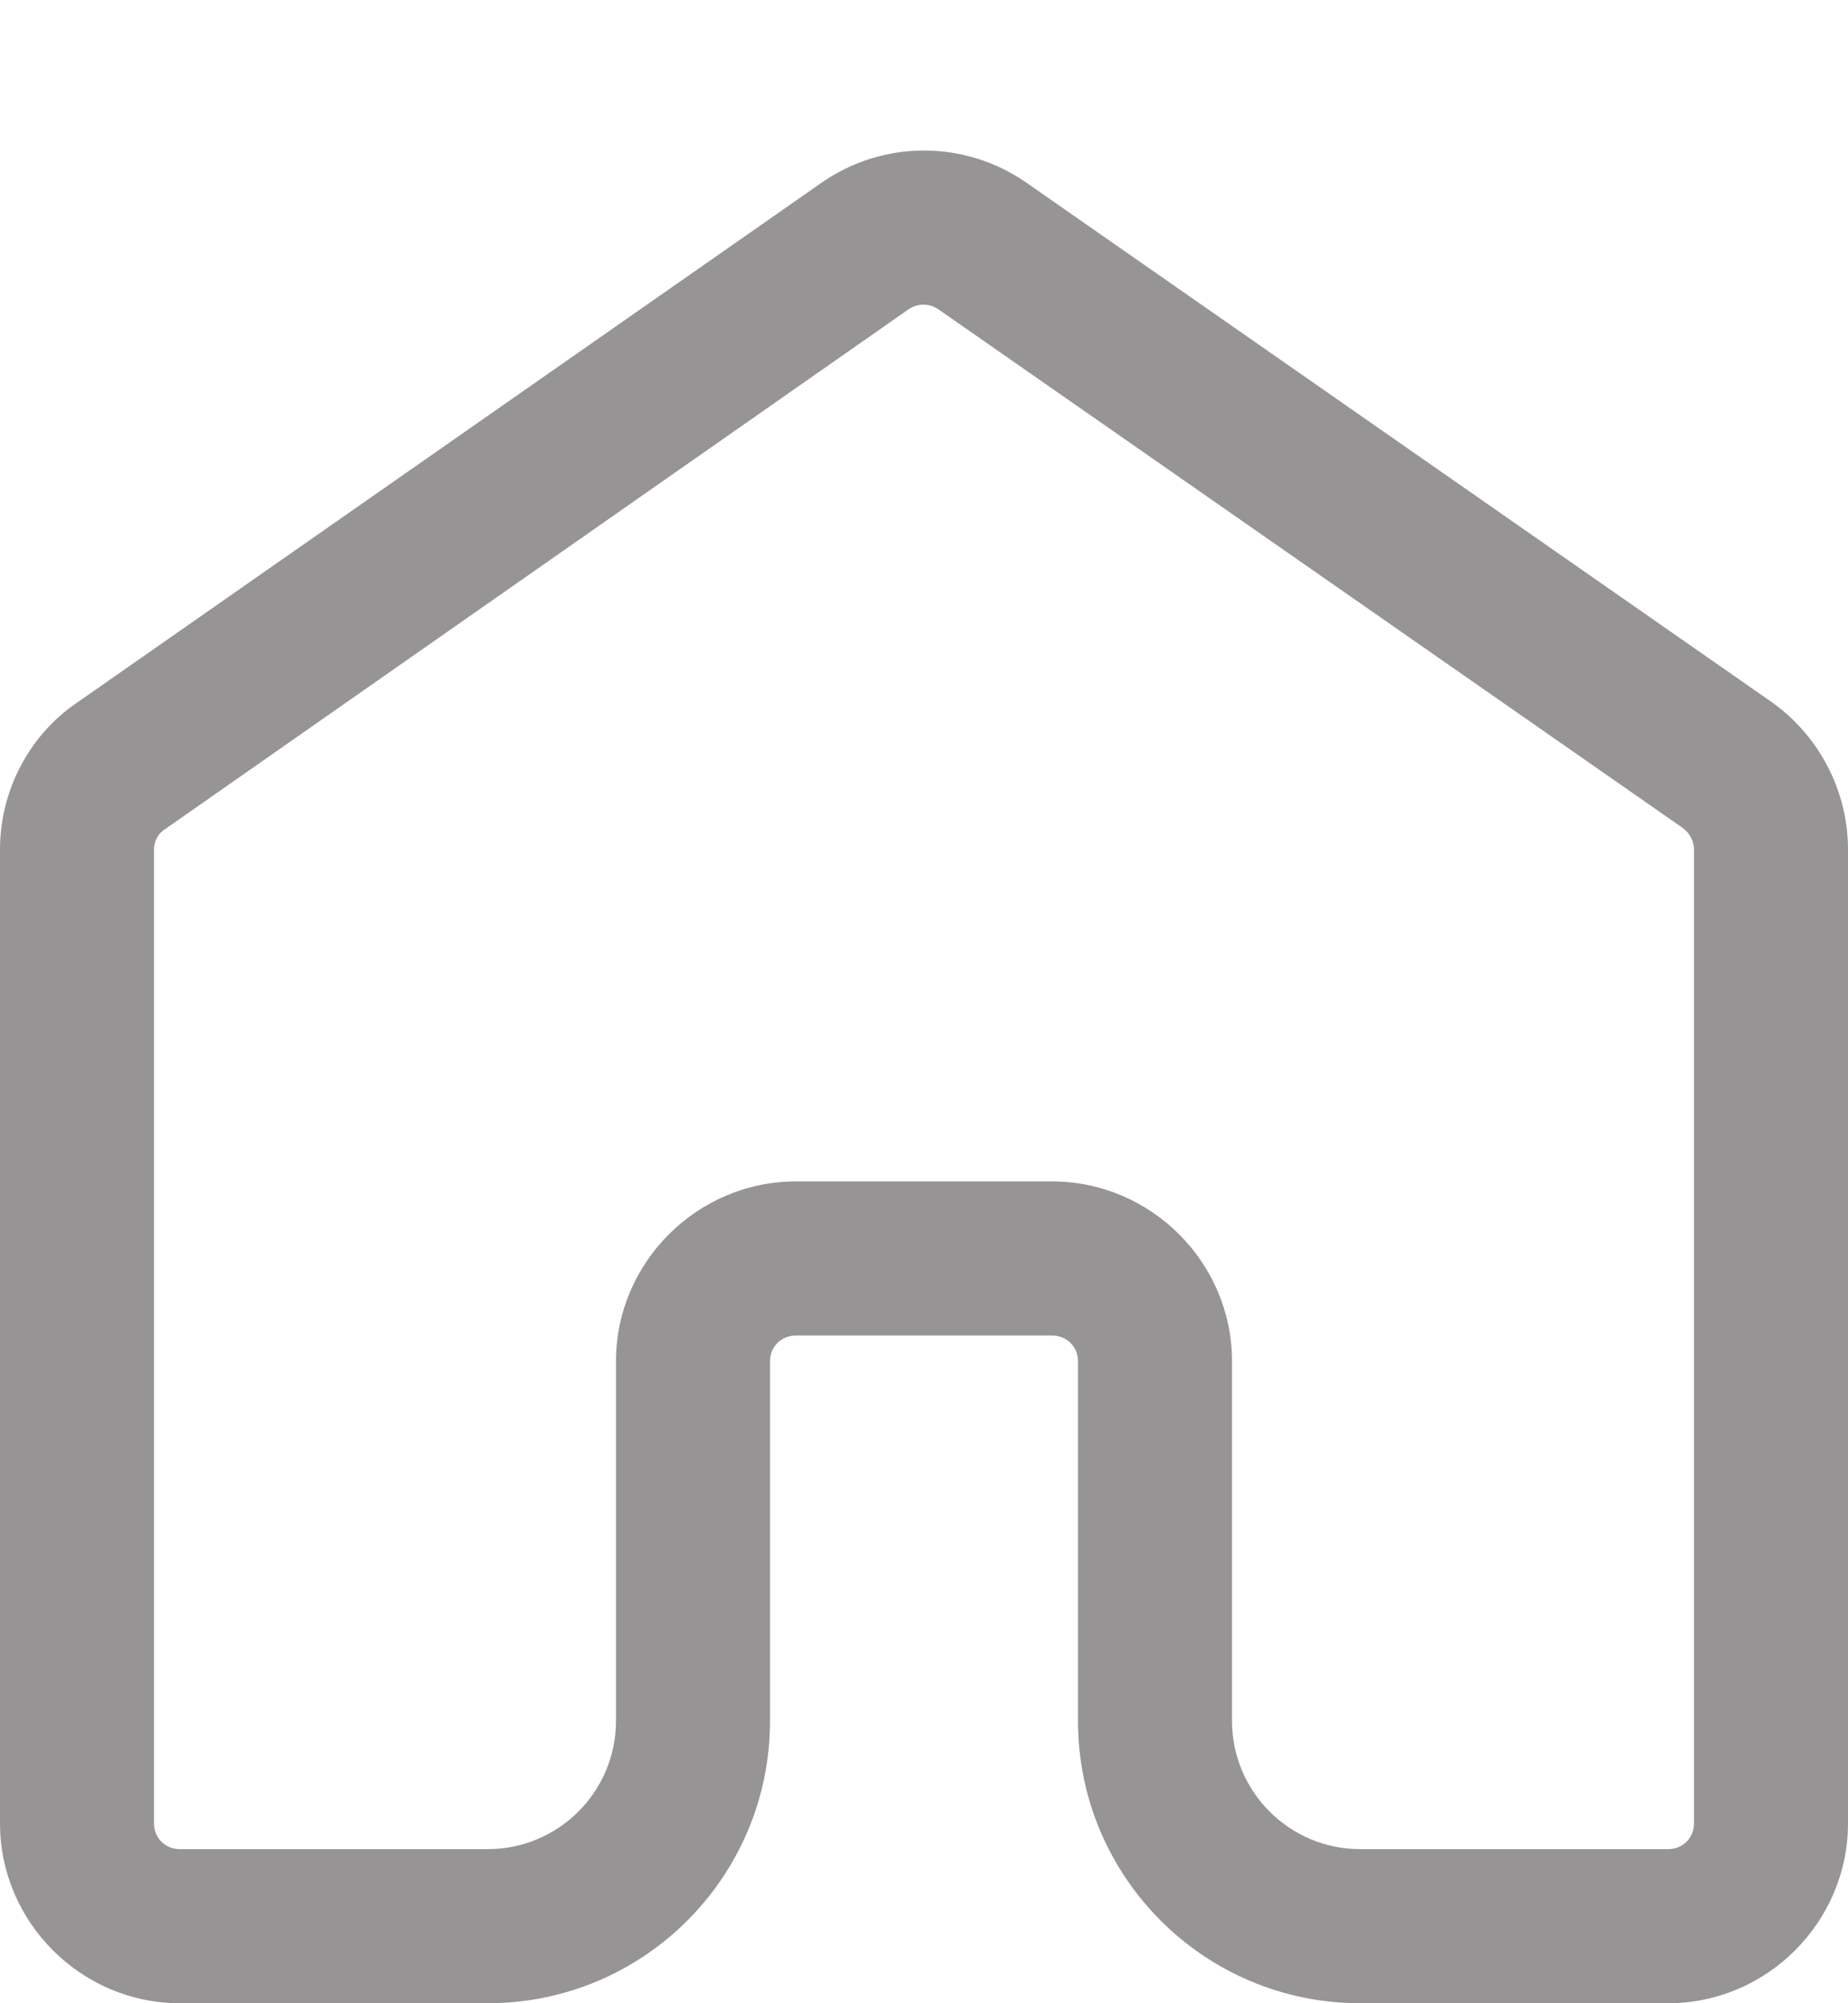 <svg width="12" height="13" viewBox="0 0 12 13" fill="none" xmlns="http://www.w3.org/2000/svg">
<path d="M10.833 13H8.833C7.82 13 7 12.18 7 11.167V8.833C7 8.74 6.927 8.667 6.833 8.667H5.167C5.073 8.667 5 8.74 5 8.833V11.167C5 12.18 4.18 13 3.167 13H1.167C0.527 13 0 12.473 0 11.833V5.513C0 5.133 0.187 4.773 0.5 4.56L5.333 1.187C5.733 0.907 6.267 0.907 6.667 1.187L11.5 4.553C11.813 4.773 12 5.133 12 5.513V11.833C12 12.473 11.473 13 10.833 13ZM5.167 7.667H6.833C7.473 7.667 8 8.193 8 8.833V11.167C8 11.627 8.373 12 8.833 12H10.833C10.927 12 11 11.927 11 11.833V5.513C11 5.46 10.973 5.407 10.927 5.373L6.093 2.007C6.033 1.967 5.96 1.967 5.9 2.007L1.073 5.38C1.027 5.407 1 5.46 1 5.513V11.833C1 11.927 1.073 12 1.167 12H3.167C3.627 12 4 11.627 4 11.167V8.833C4 8.193 4.527 7.667 5.167 7.667Z" fill="#969495"/>
</svg>
